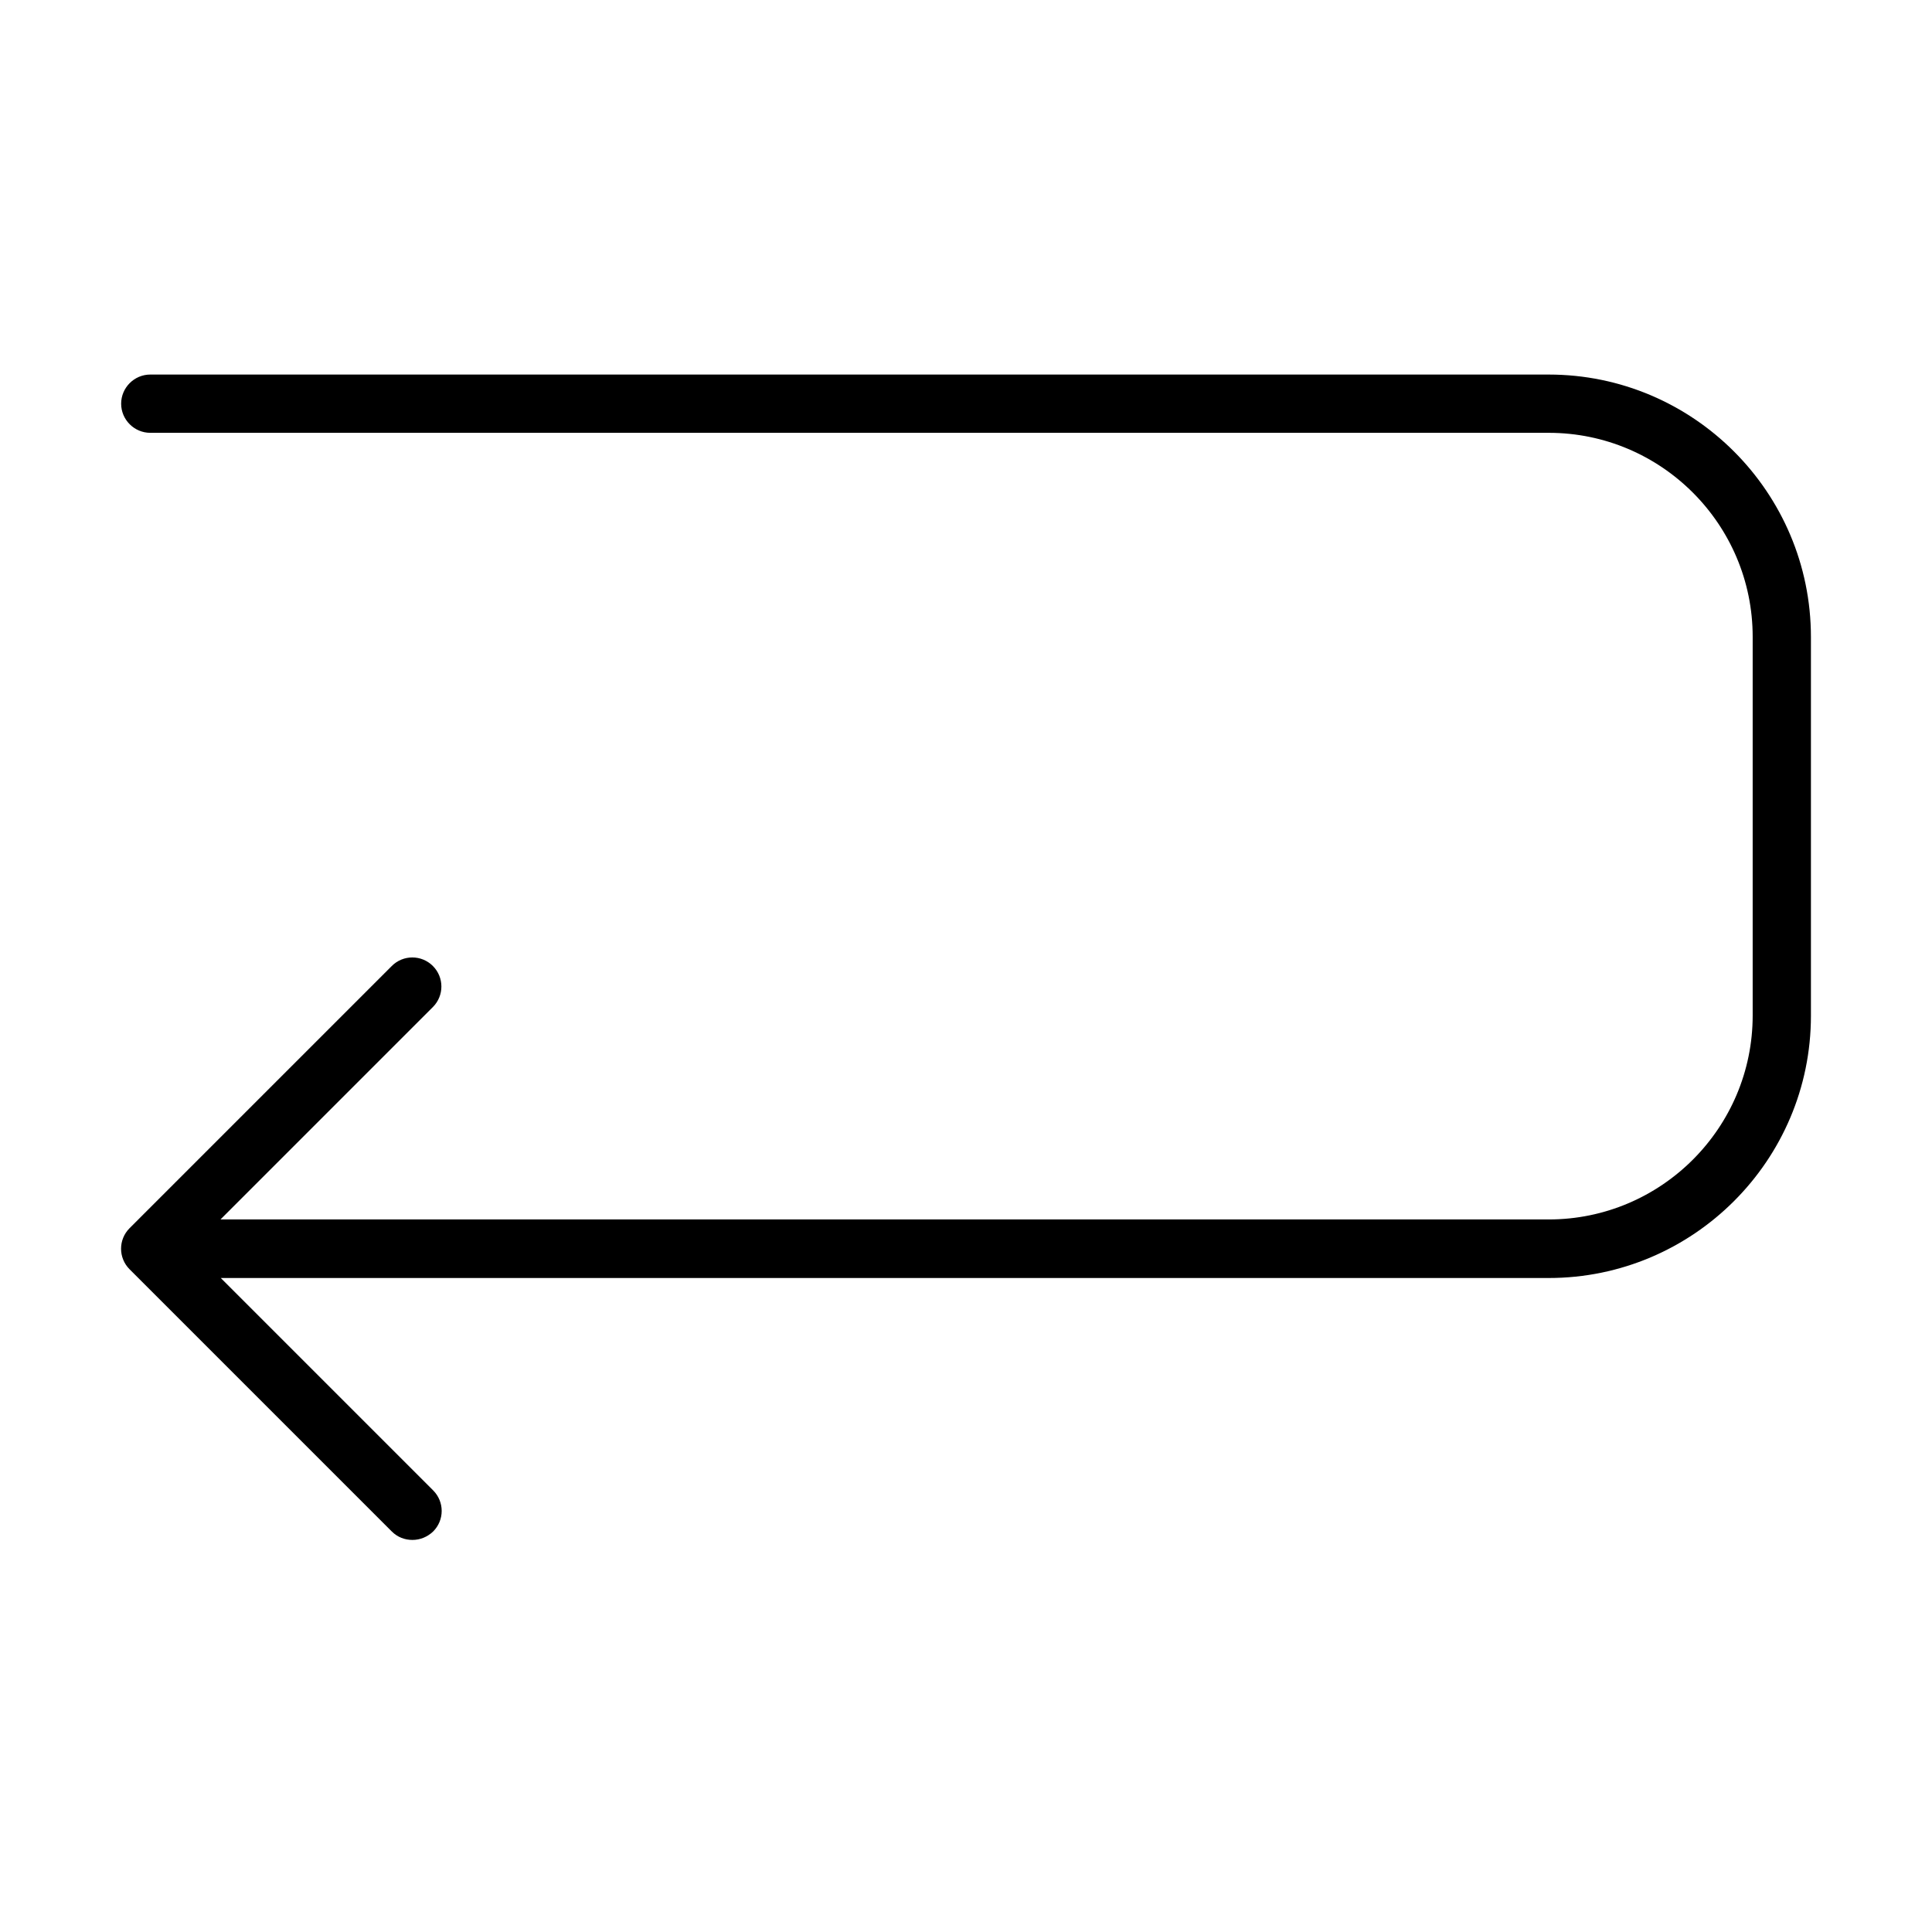 <?xml version="1.0" encoding="UTF-8"?>
<!-- Uploaded to: SVG Find, www.svgrepo.com, Generator: SVG Find Mixer Tools -->
<svg fill="#000000" width="800px" height="800px" version="1.1" viewBox="144 144 512 512" xmlns="http://www.w3.org/2000/svg">
 <path d="m554.43 243.26h-370.6c-4.246 0-7.723 3.473-7.723 7.723 0 4.246 3.477 7.719 7.723 7.719h370.6c29.801 0 54.047 24.246 54.047 54.047v100.37c0 29.801-24.246 54.047-54.047 54.047h-352l56.285-56.285c3.012-3.012 3.012-7.875 0-10.887-3.012-3.012-7.875-3.012-10.887 0l-69.488 69.488c-3.008 3.012-3.008 7.875 0 10.887l69.488 69.488c1.547 1.543 3.477 2.238 5.484 2.238s3.938-0.773 5.481-2.238c3.012-3.012 3.012-7.875 0-10.887l-56.285-56.285h351.92c38.297 0 69.488-31.195 69.488-69.488v-100.37c0-38.375-31.191-69.566-69.488-69.566z"/>
</svg>